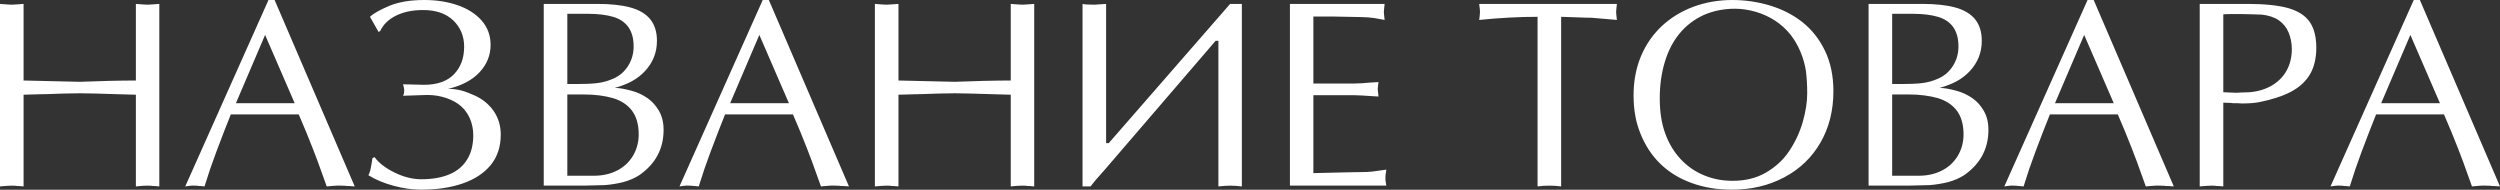 <?xml version="1.0" encoding="UTF-8"?> <svg xmlns="http://www.w3.org/2000/svg" width="975" height="74" viewBox="0 0 975 74" fill="none"><rect x="0" y="0" width="975" height="74" fill="#333333" stroke="none"/> <path d="M52.989 31.397C49.941 31.397 46.334 31.448 42.117 31.55C37.9 31.651 34.242 31.804 31.143 31.905L9.196 31.397V1.524L6.401 1.727L4.572 1.829L2.642 1.727L0 1.524V72.702L2.489 72.499L4.572 72.397L6.046 72.448C6.249 72.549 6.706 72.549 7.316 72.549L9.196 72.702V36.935L16.512 36.732C17.121 36.732 18.442 36.732 20.474 36.63C22.507 36.529 24.031 36.478 25.047 36.478L31.143 36.376L37.189 36.478L45.674 36.732L52.989 36.935V72.702L54.666 72.549L55.987 72.448L57.562 72.397L59.035 72.448C59.239 72.549 59.645 72.549 60.255 72.549L62.134 72.702V1.524L59.391 1.727L57.562 1.829L55.631 1.727L52.989 1.524V31.397ZM107.097 0H104.709L72.245 72.702L73.769 72.499L74.734 72.397H75.903L77.122 72.448C77.325 72.549 77.63 72.549 78.138 72.549L79.764 72.702L81.999 65.792L84.336 59.289L87.435 51.16L90.026 44.607H116.496C118.528 49.281 120.357 53.701 121.982 57.917C122.795 60.001 123.456 61.728 123.964 63.1C124.675 65.132 125.844 68.332 127.419 72.702L129.756 72.499L131.229 72.397H132.906L134.633 72.448C135.039 72.549 135.293 72.549 135.497 72.549H136.106L138.342 72.702L107.097 0ZM114.921 40.237H92.008L103.388 13.616L114.921 40.237ZM147.639 12.447L148.249 12.142C149.468 9.551 151.551 7.519 154.447 6.097C157.292 4.674 160.848 3.912 165.014 3.912C170.044 3.912 173.956 5.284 176.801 7.976C179.595 10.72 181.018 14.124 181.018 18.188C181.018 22.659 179.697 26.215 177.055 28.959C174.413 31.702 170.501 33.074 165.319 33.074L157.19 32.871C157.495 33.989 157.647 34.751 157.647 35.055C157.647 36.072 157.495 36.834 157.19 37.342L166.589 37.037C169.231 37.037 171.771 37.443 174.108 38.256C176.445 39.069 178.376 40.136 179.849 41.457C181.323 42.778 182.491 44.403 183.304 46.334C184.117 48.265 184.574 50.398 184.574 52.735C184.574 56.393 183.812 59.492 182.288 62.033C180.764 64.624 178.477 66.605 175.429 67.926C172.381 69.247 168.672 69.907 164.303 69.907C161.051 69.907 157.597 69.095 154.04 67.367C150.433 65.64 147.791 63.608 146.064 61.271L145.251 61.677L144.946 63.709L144.438 66.3C144.235 67.113 143.981 67.774 143.676 68.332C146.42 70.06 149.722 71.432 153.481 72.448C157.241 73.464 160.797 73.972 164.1 73.972C170.196 73.972 175.632 73.21 180.357 71.584C185.082 69.958 188.74 67.57 191.382 64.37C193.973 61.169 195.294 57.206 195.294 52.532C195.294 49.078 194.379 46.029 192.601 43.387C190.772 40.745 188.334 38.713 185.235 37.291C183.355 36.427 181.627 35.767 180.002 35.309C178.376 34.903 176.649 34.649 174.769 34.649C180.052 33.43 184.168 31.245 187.013 28.197C189.858 25.148 191.331 21.592 191.331 17.477C191.331 13.768 190.112 10.567 187.775 7.926C185.387 5.284 182.237 3.302 178.325 1.981C174.413 0.66 170.145 0 165.522 0C162.728 0 160.239 0.203 158.003 0.559C155.768 0.965 153.786 1.473 152.059 2.185C148.401 3.709 145.81 5.131 144.286 6.554L147.639 12.447ZM202.711 72.397H227.453L235.887 72.194C238.427 71.99 240.815 71.584 243.05 71.025C245.489 70.365 247.623 69.45 249.452 68.231C255.65 63.862 258.8 58.019 258.8 50.652C258.8 47.757 258.19 45.267 256.971 43.184C255.752 41.101 254.278 39.475 252.5 38.256C250.671 36.986 248.639 36.021 246.353 35.411C245.083 35.055 243.914 34.801 242.847 34.598C241.73 34.395 240.713 34.293 239.748 34.293C242.288 33.582 244.473 32.718 246.302 31.753C248.283 30.686 250.011 29.365 251.535 27.739C253.008 26.165 254.177 24.386 254.99 22.405C255.802 20.424 256.209 18.239 256.209 15.902C256.209 12.396 255.294 9.602 253.567 7.468C251.789 5.335 249.198 3.81 245.794 2.896C242.39 1.981 238.122 1.524 232.991 1.524H212.059V72.397H202.711ZM221.255 5.385H229.435C233.245 5.385 236.446 5.792 239.088 6.554C241.679 7.316 243.66 8.637 245.032 10.517C246.404 12.447 247.115 14.937 247.115 18.087C247.115 20.881 246.404 23.421 244.981 25.657C243.559 27.943 241.628 29.619 239.138 30.686C237.106 31.601 235.023 32.16 232.889 32.413C230.756 32.667 228.114 32.769 224.964 32.769H221.255V5.385ZM221.255 36.834H227.555C231.975 36.834 235.785 37.342 239.037 38.256C242.238 39.221 244.727 40.847 246.454 43.133C248.182 45.419 249.096 48.519 249.096 52.431C249.096 55.479 248.334 58.273 246.861 60.763C245.337 63.252 243.304 65.183 240.663 66.504C238.021 67.875 234.972 68.536 231.619 68.536H221.255V36.834ZM299.85 0H297.462L264.998 72.702L266.522 72.499L267.488 72.397H268.656L269.875 72.448C270.079 72.549 270.383 72.549 270.892 72.549L272.517 72.702L274.753 65.792L277.09 59.289L280.189 51.16L282.78 44.607H309.249C311.281 49.281 313.11 53.701 314.736 57.917C315.549 60.001 316.209 61.728 316.718 63.1C317.429 65.132 318.597 68.332 320.172 72.702L322.509 72.499L323.983 72.397H325.659L327.387 72.448C327.793 72.549 328.047 72.549 328.25 72.549H328.86L331.095 72.702L299.85 0ZM307.674 40.237H284.761L296.142 13.616L307.674 40.237ZM394.195 31.397C391.147 31.397 387.539 31.448 383.323 31.55C379.106 31.651 375.448 31.804 372.349 31.905L350.401 31.397V1.524L347.607 1.727L345.778 1.829L343.847 1.727L341.205 1.524V72.702L343.695 72.499L345.778 72.397L347.251 72.448C347.454 72.549 347.912 72.549 348.521 72.549L350.401 72.702V36.935L357.717 36.732C358.327 36.732 359.648 36.732 361.68 36.63C363.712 36.529 365.236 36.478 366.252 36.478L372.349 36.376L378.395 36.478L386.879 36.732L394.195 36.935V72.702L395.871 72.549L397.192 72.448L398.767 72.397L400.241 72.448C400.444 72.549 400.85 72.549 401.46 72.549L403.34 72.702V1.524L400.596 1.727L398.767 1.829L396.837 1.727L394.195 1.524V31.397ZM422.188 72.702H425.338C426.659 70.924 428.488 68.79 430.724 66.351L474.111 15.902H475.178V72.702C477.21 72.499 478.734 72.397 479.75 72.397C480.97 72.397 482.494 72.499 484.323 72.702V1.524H479.75L432.4 55.834H431.384V1.524L426.761 1.829C424.424 1.829 422.9 1.727 422.188 1.524V72.702ZM512.215 6.452H520.242L530.657 6.655C532.384 6.655 534.112 6.808 535.788 7.011C536.703 7.163 538.125 7.418 540.005 7.773L539.802 5.944L539.7 4.674L539.802 3.404L540.005 1.524H503.07V72.397H540.665L540.411 70.822C540.31 70.466 540.31 69.958 540.31 69.298L540.361 68.332L540.513 67.266L540.665 66.148C538.379 66.504 536.55 66.758 535.229 66.91C533.857 67.062 532.486 67.113 531.063 67.113C529.031 67.113 525.525 67.215 520.597 67.316C515.669 67.469 512.875 67.52 512.215 67.52V37.138H528.371L531.165 37.24L534.264 37.443L537.617 37.646L537.414 35.817L537.312 34.751L537.414 33.582L537.617 32.007L534.264 32.21L531.165 32.464L528.371 32.566H512.215V6.452ZM608.845 6.554C609.912 6.554 612.402 6.655 616.263 6.808C617.787 6.909 619.21 6.909 620.531 6.909L630.59 7.773L630.387 5.944L630.285 4.674L630.387 3.404L630.59 1.524H576.889L577.042 2.845L577.143 3.658L577.194 4.674L577.092 6.097L576.889 7.773C584.866 6.96 592.435 6.554 599.65 6.554V72.702C601.174 72.499 602.698 72.397 604.273 72.397C605.696 72.397 607.22 72.499 608.845 72.702V6.554ZM675.4 73.972C682.97 73.972 689.778 72.397 695.874 69.145C701.92 65.945 706.645 61.423 709.998 55.581C713.351 49.789 715.028 43.083 715.028 35.563C715.028 29.568 713.91 24.285 711.725 19.763C709.541 15.242 706.594 11.533 702.885 8.586C699.177 5.69 694.96 3.556 690.235 2.134C685.459 0.711 680.582 0 675.603 0C670.116 0 665.086 0.914 660.412 2.642C655.738 4.369 651.725 6.859 648.27 10.009C644.663 13.362 641.919 17.325 639.989 21.897C638.058 26.52 637.093 31.601 637.093 37.138C637.093 39.983 637.296 42.625 637.753 45.064C638.16 47.502 638.871 49.84 639.786 52.126C641.615 56.698 644.206 60.661 647.559 63.913C650.912 67.164 654.976 69.653 659.752 71.381C664.528 73.108 669.71 73.972 675.4 73.972ZM704.816 36.376C704.816 39.831 704.206 43.591 703.038 47.706C701.818 51.821 700.04 55.581 697.703 59.035C695.366 62.49 692.318 65.233 688.609 67.367C684.9 69.501 680.582 70.517 675.705 70.517C671.843 70.517 668.186 69.857 664.731 68.434C661.225 67.012 658.126 64.929 655.484 62.084C652.842 59.289 650.81 55.885 649.388 51.923C647.965 47.96 647.305 43.438 647.305 38.358C647.305 33.226 647.965 28.502 649.286 24.132C650.607 19.763 652.538 16.054 655.078 13.006C657.618 9.958 660.717 7.57 664.375 5.893C668.033 4.268 672.098 3.404 676.619 3.404C679.261 3.404 682.004 3.81 684.799 4.623C687.542 5.436 690.082 6.605 692.318 8.078C694.553 9.551 696.535 11.329 698.262 13.463C699.939 15.597 701.259 17.934 702.276 20.424C703.292 22.913 703.952 25.352 704.308 27.689C704.613 30.076 704.816 32.972 704.816 36.376ZM719.397 72.397H744.139L752.572 72.194C755.113 71.99 757.5 71.584 759.736 71.025C762.175 70.365 764.308 69.45 766.137 68.231C772.336 63.862 775.485 58.019 775.485 50.652C775.485 47.757 774.876 45.267 773.656 43.184C772.437 41.101 770.964 39.475 769.186 38.256C767.357 36.986 765.324 36.021 763.038 35.411C761.768 35.055 760.6 34.801 759.533 34.598C758.415 34.395 757.399 34.293 756.434 34.293C758.974 33.582 761.158 32.718 762.987 31.753C764.969 30.686 766.696 29.365 768.22 27.739C769.694 26.165 770.862 24.386 771.675 22.405C772.488 20.424 772.894 18.239 772.894 15.902C772.894 12.396 771.98 9.602 770.253 7.468C768.474 5.335 765.883 3.81 762.479 2.896C759.075 1.981 754.808 1.524 749.677 1.524H728.745V72.397H719.397ZM737.941 5.385H746.12C749.931 5.385 753.131 5.792 755.773 6.554C758.364 7.316 760.346 8.637 761.717 10.517C763.089 12.447 763.8 14.937 763.8 18.087C763.8 20.881 763.089 23.421 761.666 25.657C760.244 27.943 758.313 29.619 755.824 30.686C753.792 31.601 751.709 32.16 749.575 32.413C747.441 32.667 744.799 32.769 741.649 32.769H737.941V5.385ZM737.941 36.834H744.24C748.66 36.834 752.471 37.342 755.722 38.256C758.923 39.221 761.412 40.847 763.14 43.133C764.867 45.419 765.782 48.519 765.782 52.431C765.782 55.479 765.02 58.273 763.546 60.763C762.022 63.252 759.99 65.183 757.348 66.504C754.706 67.875 751.658 68.536 748.305 68.536H737.941V36.834ZM816.536 0H814.148L781.684 72.702L783.208 72.499L784.173 72.397H785.342L786.561 72.448C786.764 72.549 787.069 72.549 787.577 72.549L789.203 72.702L791.438 65.792L793.775 59.289L796.874 51.16L799.465 44.607H825.935C827.967 49.281 829.796 53.701 831.422 57.917C832.234 60.001 832.895 61.728 833.403 63.1C834.114 65.132 835.283 68.332 836.858 72.702L839.195 72.499L840.668 72.397H842.345L844.072 72.448C844.478 72.549 844.732 72.549 844.936 72.549H845.545L847.781 72.702L816.536 0ZM824.36 40.237H801.447L812.827 13.616L824.36 40.237ZM867.087 40.034L868.509 40.085L870.033 40.136C870.135 40.136 870.389 40.187 870.745 40.237H871.456H872.421C872.624 40.237 872.929 40.288 873.336 40.288C873.691 40.339 873.945 40.339 874.148 40.339H875.063C876.231 40.339 877.349 40.288 878.467 40.187C879.534 40.085 880.397 39.983 881.109 39.831C886.189 38.815 890.355 37.443 893.607 35.716C896.807 33.989 899.246 31.753 900.872 29.01C902.498 26.266 903.361 22.761 903.361 18.595C903.361 14.378 902.498 11.025 900.77 8.535C899.043 6.046 896.249 4.268 892.387 3.15C888.475 2.083 883.192 1.524 876.536 1.524H857.891V72.702L860.38 72.499L862.463 72.397L863.937 72.448C864.14 72.549 864.597 72.549 865.207 72.549L867.087 72.702V40.034ZM867.087 5.589C867.696 5.538 868.662 5.487 869.932 5.487H874.047C875.571 5.487 877.197 5.538 878.975 5.589C880.702 5.69 881.718 5.69 882.023 5.69C884.716 5.995 886.951 6.706 888.679 7.875C890.406 9.094 891.727 10.669 892.54 12.65C893.353 14.632 893.81 16.766 893.81 19.103C893.81 22.253 893.149 24.996 891.829 27.435C890.508 29.873 888.577 31.804 886.138 33.277C883.7 34.751 880.753 35.665 877.349 35.97C876.435 35.97 875.368 36.021 874.148 36.072C872.929 36.173 872.167 36.173 871.862 36.173L867.087 35.97V5.589ZM943.751 0H941.363L908.899 72.702L910.423 72.499L911.388 72.397H912.557L913.776 72.448C913.979 72.549 914.284 72.549 914.792 72.549L916.418 72.702L918.654 65.792L920.991 59.289L924.09 51.16L926.681 44.607H953.15C955.182 49.281 957.011 53.701 958.637 57.917C959.45 60.001 960.11 61.728 960.618 63.1C961.33 65.132 962.498 68.332 964.073 72.702L966.41 72.499L967.883 72.397H969.56L971.287 72.448C971.694 72.549 971.948 72.549 972.151 72.549H972.761L974.996 72.702L943.751 0ZM951.575 40.237H928.662L940.042 13.616L951.575 40.237Z" fill="white"></path> </svg> 